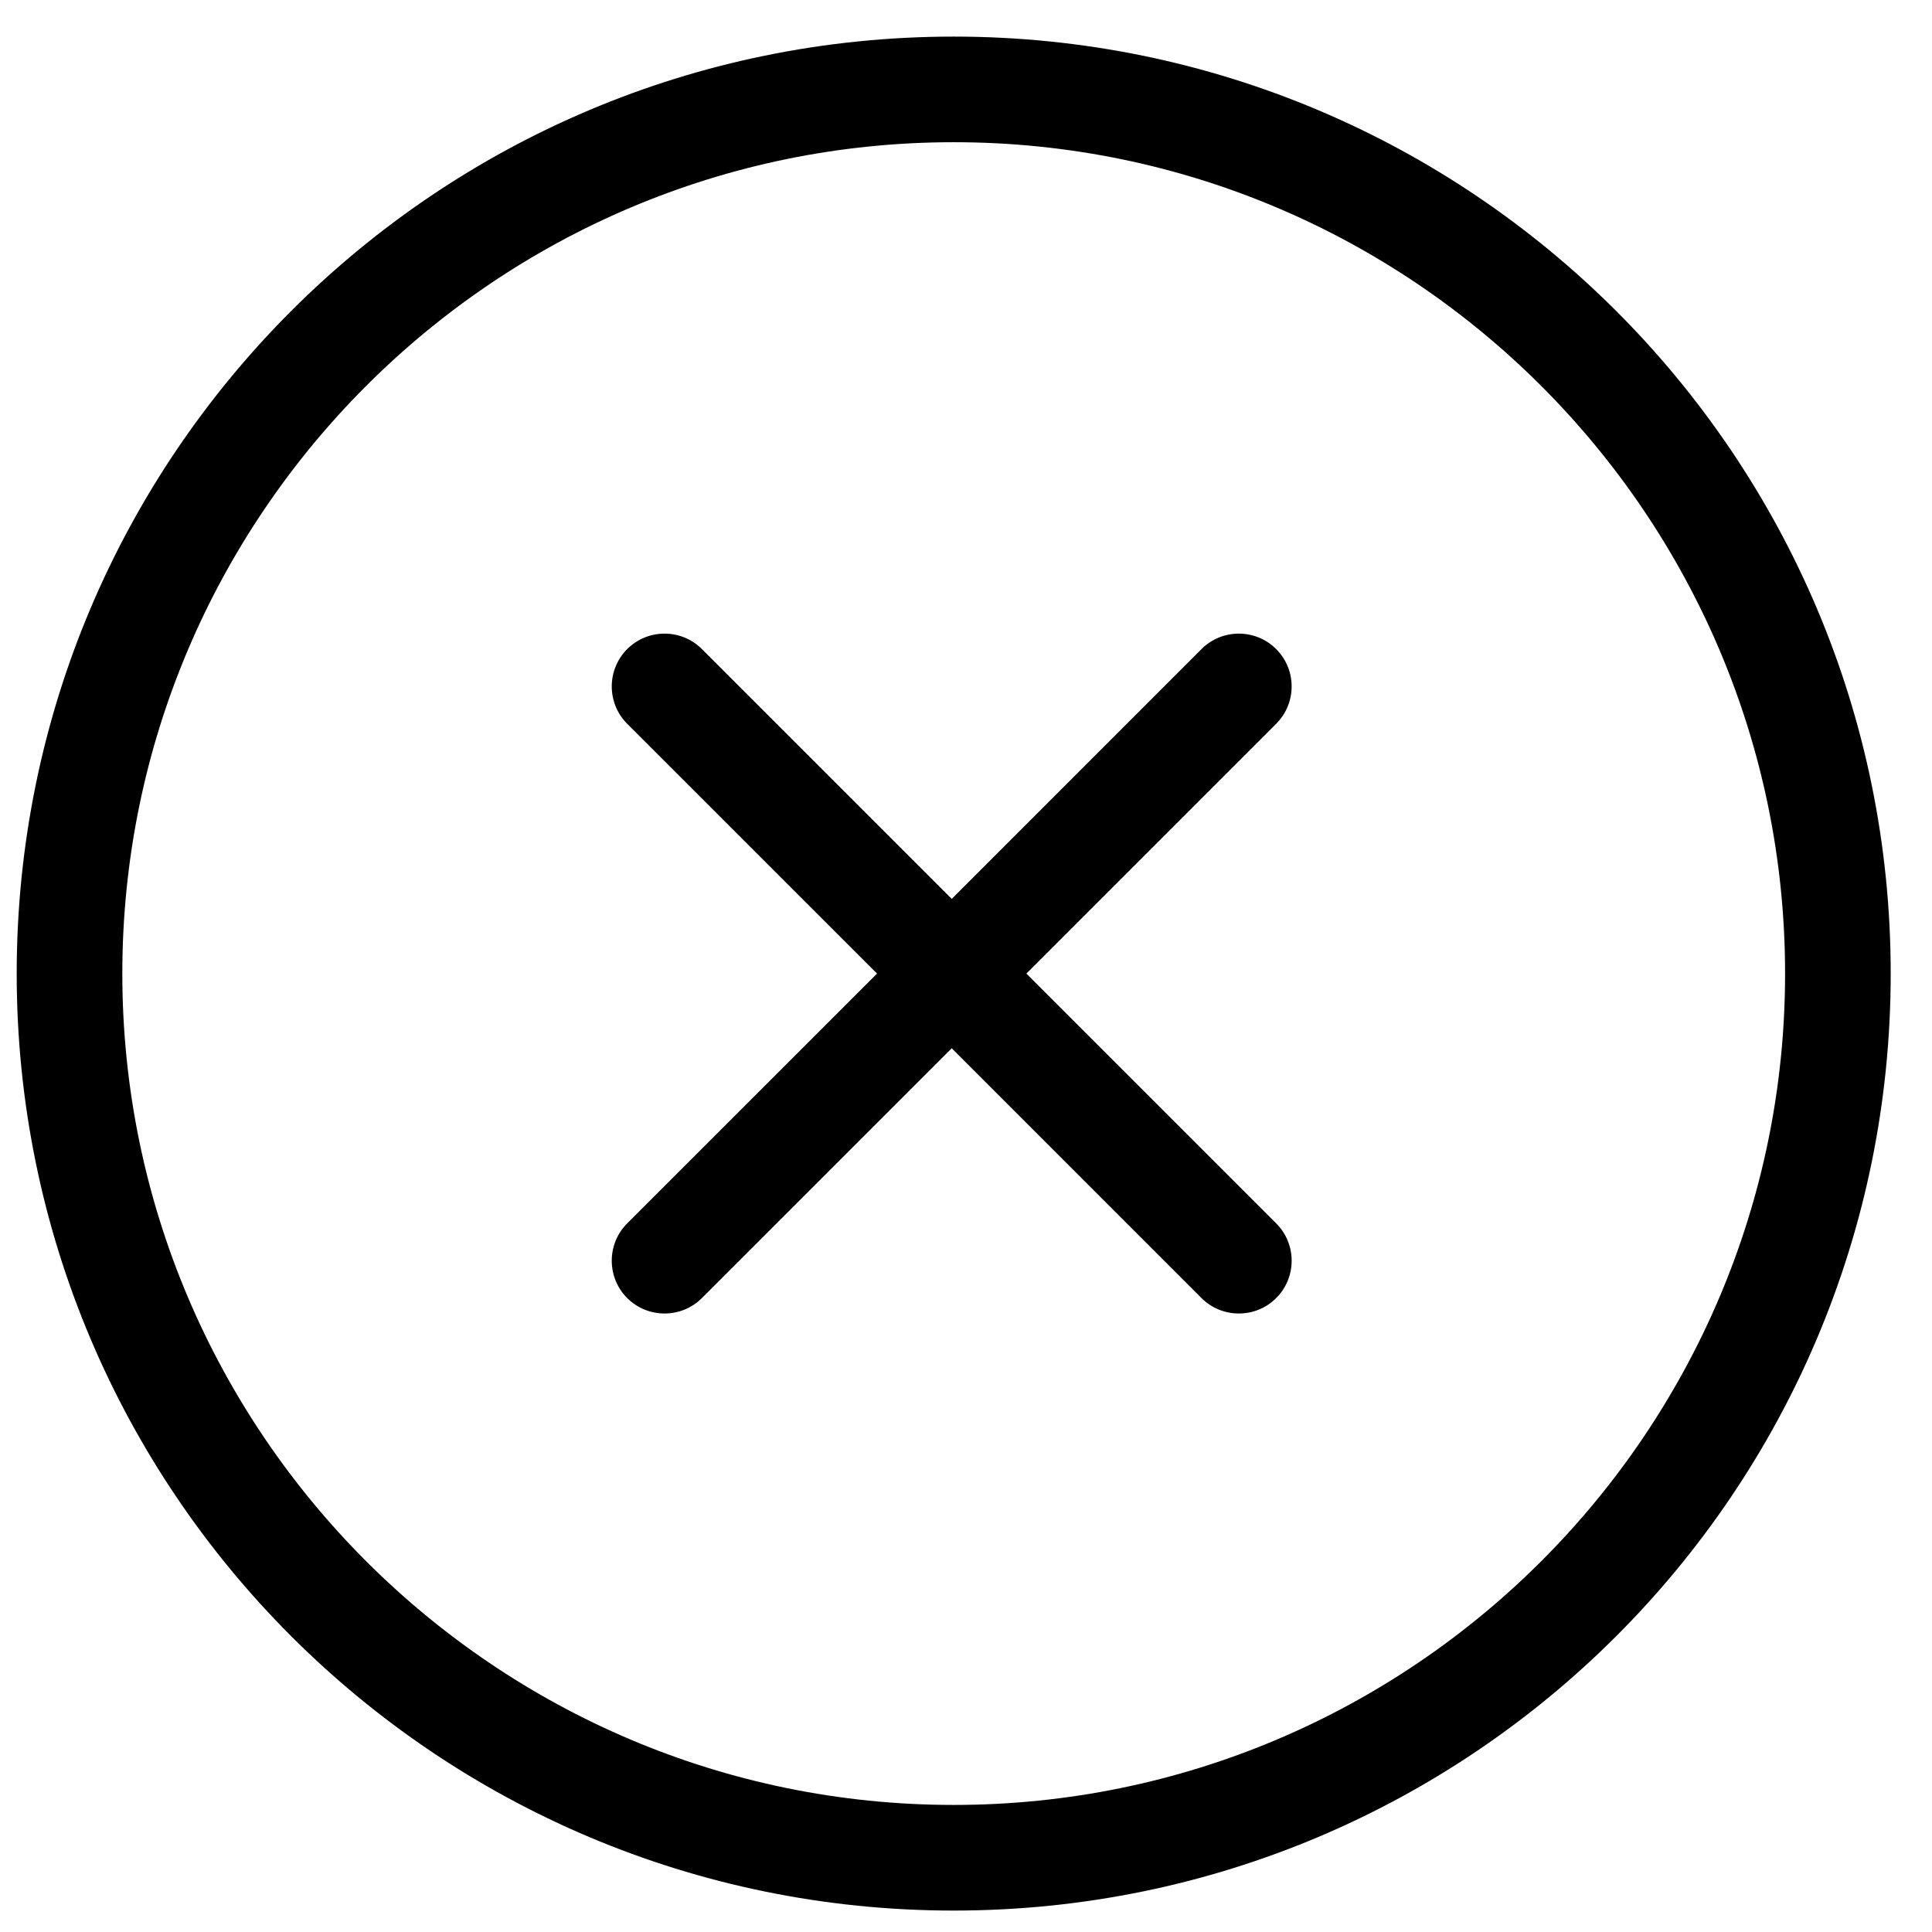 <?xml version="1.0" encoding="UTF-8"?>
<!-- Uploaded to: ICON Repo, www.svgrepo.com, Generator: ICON Repo Mixer Tools -->
<svg width="800px" height="800px" version="1.1" viewBox="144 144 512 512" xmlns="http://www.w3.org/2000/svg">
 <defs>
  <clipPath id="a">
   <path d="m148.09 153h497.91v498h-497.91z"/>
  </clipPath>
 </defs>
 <g clip-path="url(#a)">
  <path d="m416 402.01 66.195-66.195c5.473-5.473 5.473-14.332 0-19.805-5.457-5.457-14.316-5.457-19.785 0l-66.195 66.211-66.211-66.211c-5.457-5.457-14.316-5.457-19.789 0-5.457 5.473-5.457 14.332 0 19.805l66.211 66.195-66.211 66.195c-5.457 5.469-5.457 14.328 0 19.801 2.742 2.731 6.328 4.086 9.895 4.086 3.582 0 7.164-1.355 9.895-4.086l66.211-66.207 66.195 66.207c2.742 2.731 6.324 4.086 9.891 4.086 3.586 0 7.168-1.355 9.895-4.086 5.473-5.473 5.473-14.332 0-19.801zm-19.254-248.31c-137.15 0-248.32 111.17-248.32 248.31 0 137.15 111.18 248.31 248.32 248.31 137.13 0 248.31-111.16 248.31-248.31 0-137.14-111.18-248.31-248.31-248.31zm0 27.988c121.47 0 220.32 98.832 220.32 220.32 0 121.49-98.844 220.32-220.32 220.32-121.49 0-220.33-98.828-220.33-220.32 0-121.49 98.844-220.32 220.33-220.32z" fill-rule="evenodd"/>
 </g>
</svg>